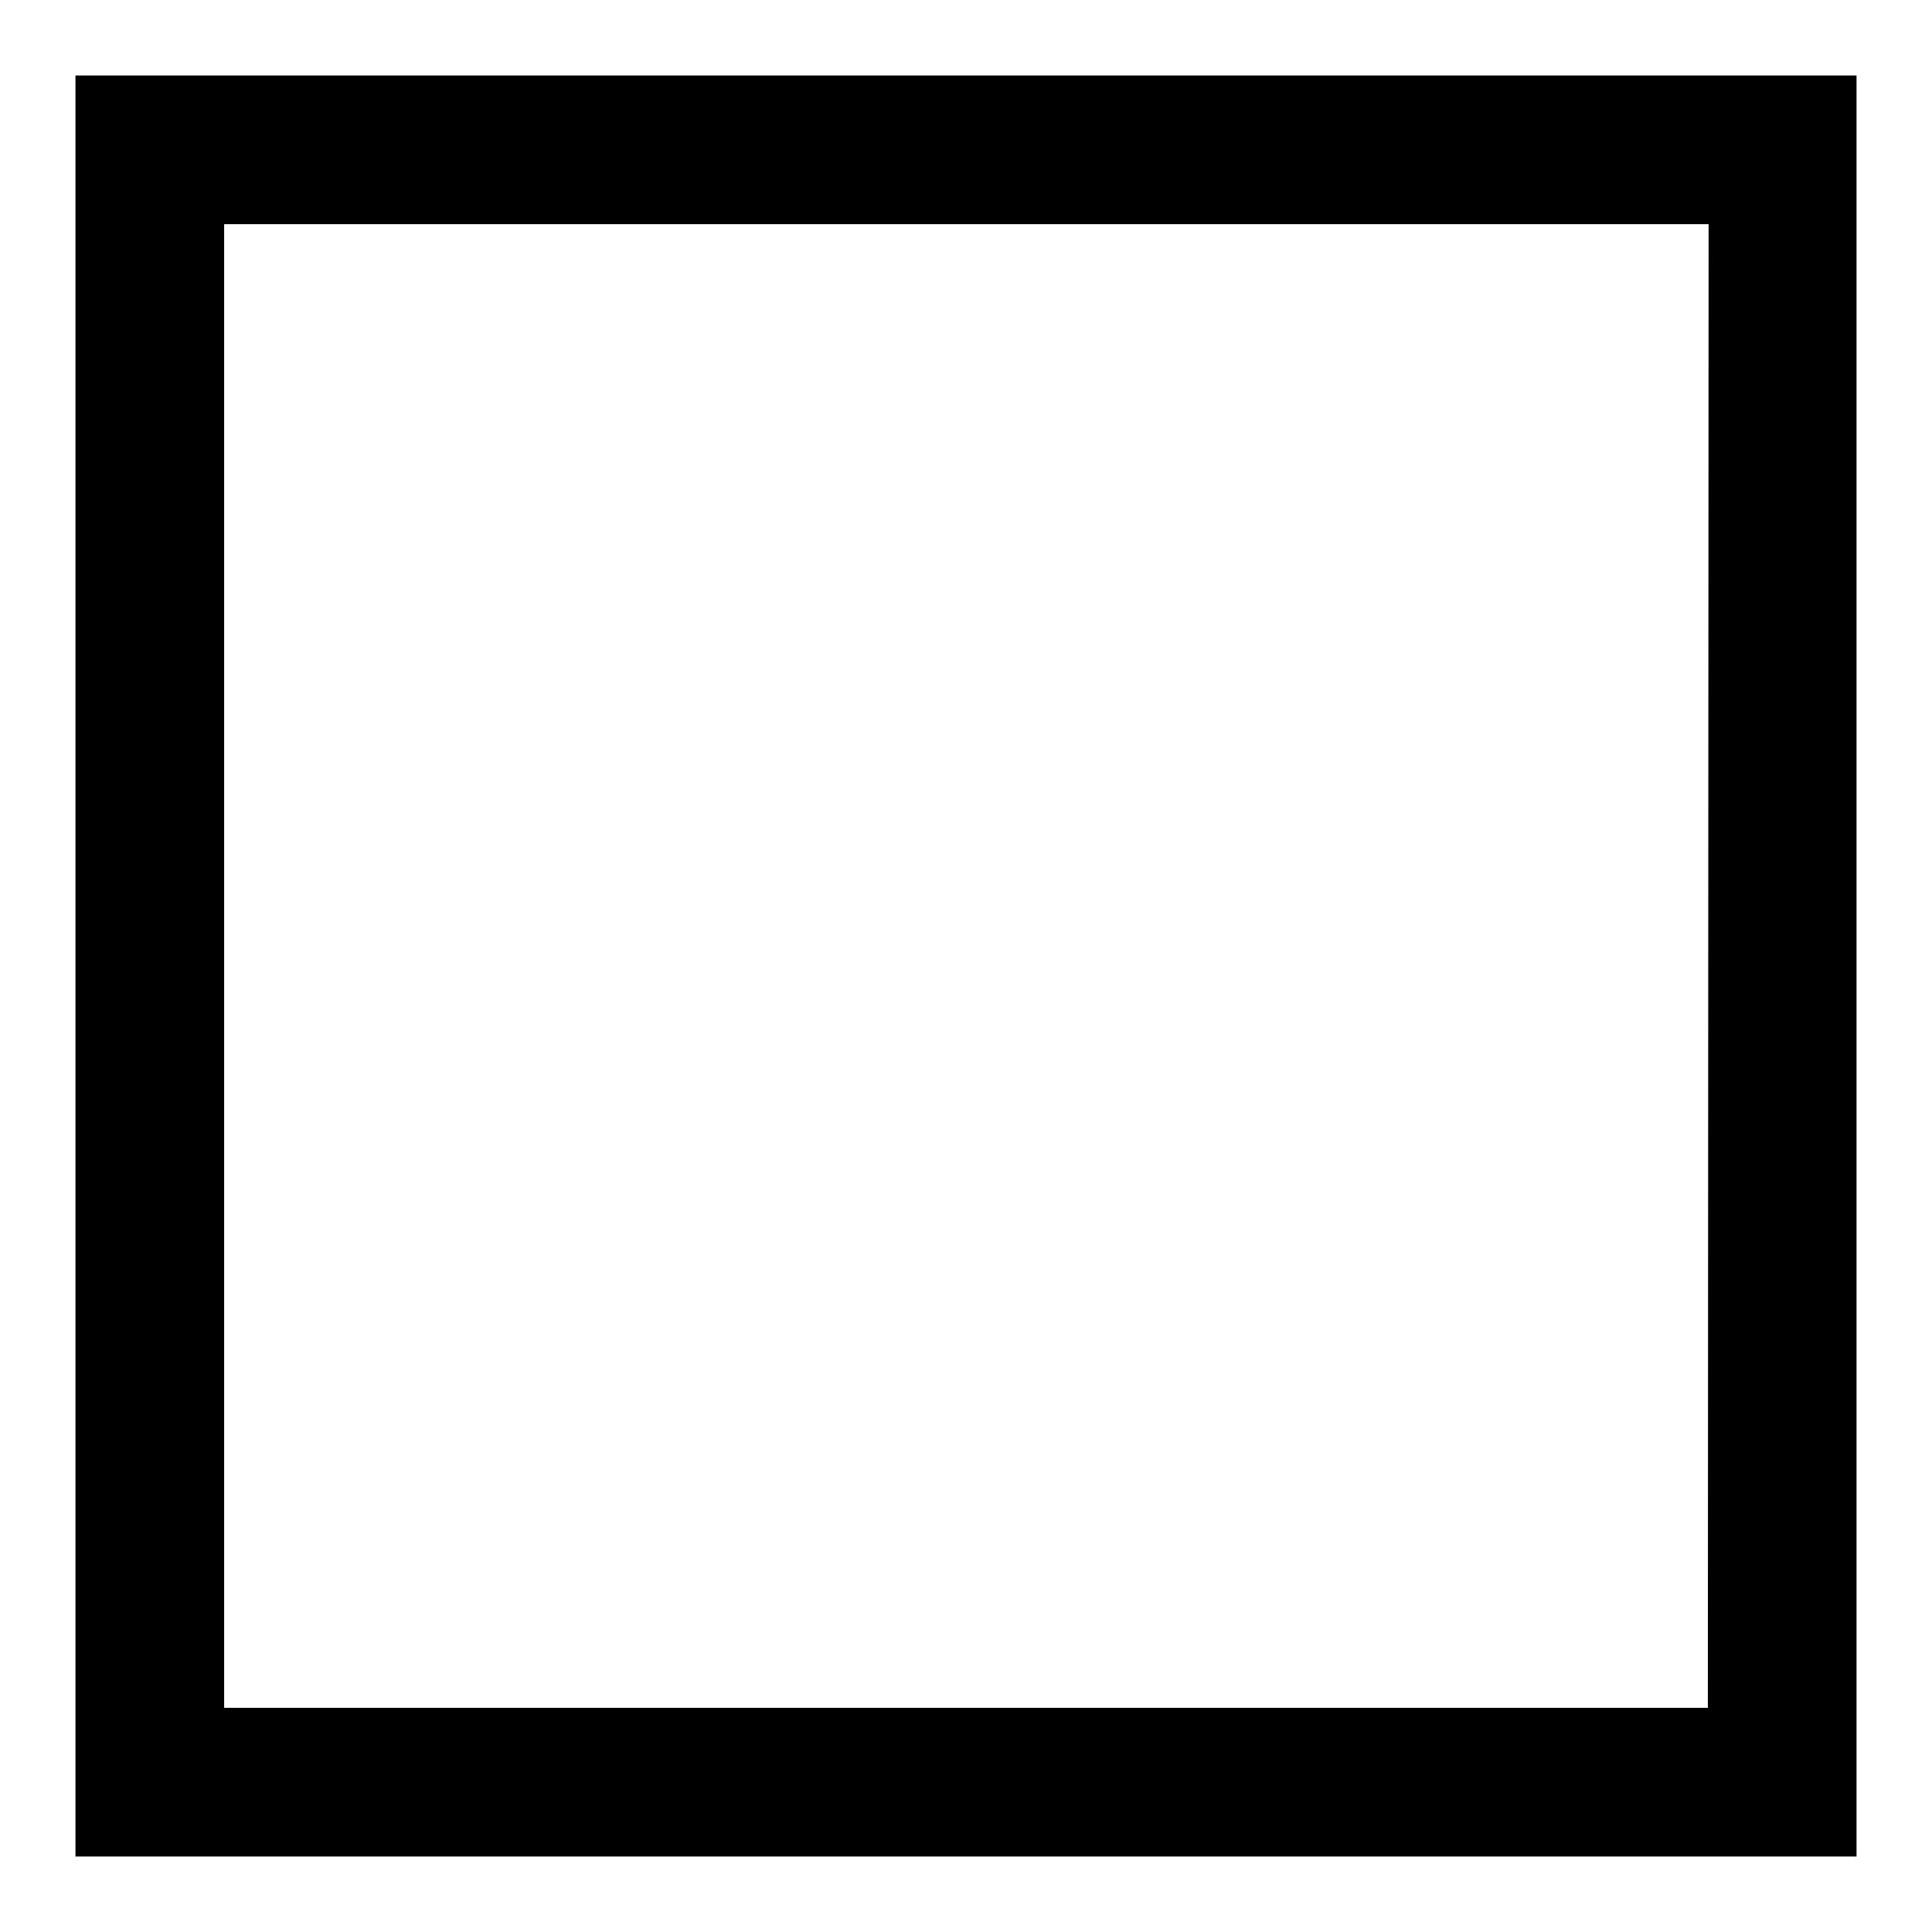 <?xml version="1.0" encoding="utf-8"?>
<!-- Svg Vector Icons : http://www.onlinewebfonts.com/icon -->
<!DOCTYPE svg PUBLIC "-//W3C//DTD SVG 1.1//EN" "http://www.w3.org/Graphics/SVG/1.1/DTD/svg11.dtd">
<svg version="1.1" xmlns="http://www.w3.org/2000/svg" xmlns:xlink="http://www.w3.org/1999/xlink" x="0px" y="0px" viewBox="0 0 256 256" enable-background="new 0 0 256 256" xml:space="preserve">
<g><g><path fill="#000000" d="M226.3,10H29.7H10v19.7v196.7V246l0,0h236l0,0v-19.7V29.7V10H226.3z M226.3,226.3H29.7V29.7h196.7L226.3,226.3L226.3,226.3z"/></g></g>
</svg>
